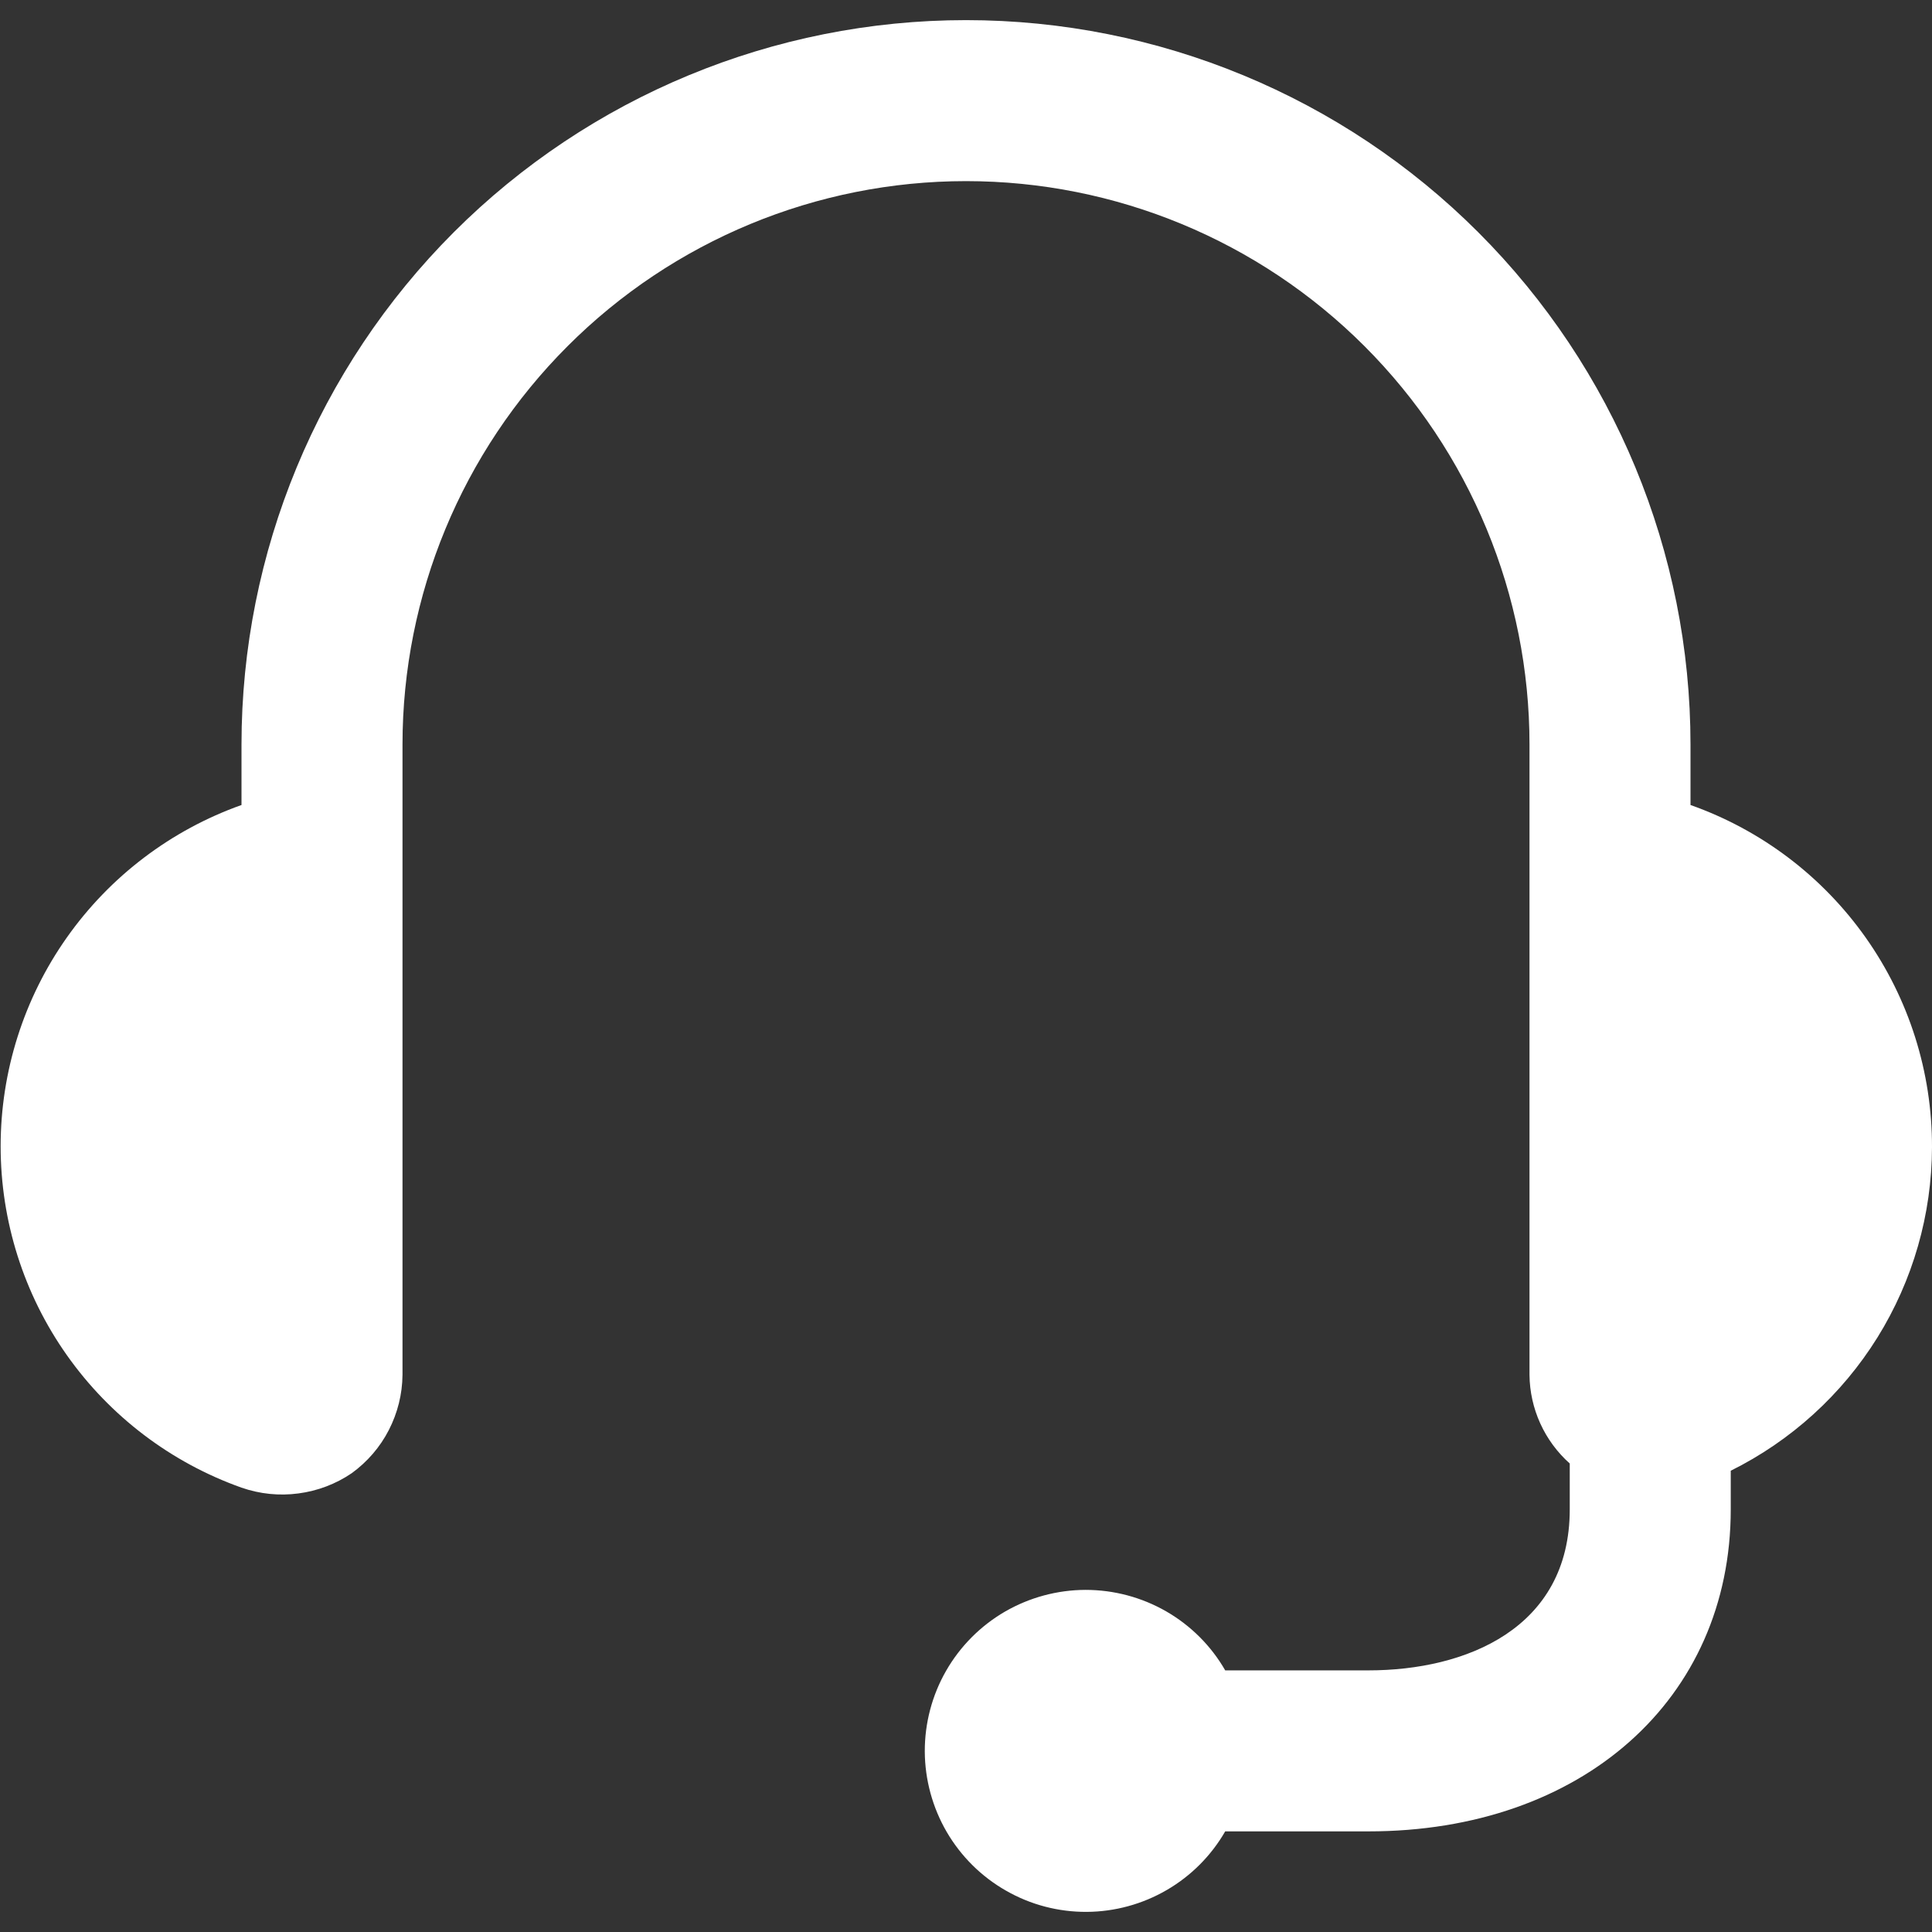 <svg width="24" height="24" viewBox="0 0 24 24" fill="none" xmlns="http://www.w3.org/2000/svg">
<rect x="0" y="0" width="24" height="24" fill="#333333" stroke="none"/>
<g clip-path="url(#clip0_378_38970)">
<path d="M24 14.25C24.002 13.318 23.714 12.409 23.177 11.648C22.639 10.886 21.879 10.311 21 10V9.25C21 6.863 20.052 4.574 18.364 2.886C16.677 1.198 14.387 0.25 12 0.25C9.613 0.25 7.324 1.198 5.636 2.886C3.949 4.574 3 6.863 3 9.25V10C2.125 10.311 1.367 10.886 0.831 11.645C0.295 12.404 0.008 13.311 0.008 14.24C0.008 15.169 0.295 16.076 0.831 16.835C1.367 17.594 2.125 18.169 3 18.48C3.227 18.559 3.469 18.584 3.707 18.552C3.945 18.521 4.172 18.435 4.37 18.3C4.563 18.16 4.721 17.977 4.83 17.765C4.939 17.553 4.998 17.318 5 17.08V9.25C5 7.393 5.738 5.613 7.051 4.3C8.363 2.987 10.144 2.25 12 2.25C13.857 2.25 15.637 2.987 16.95 4.3C18.263 5.613 19 7.393 19 9.25V17.08C19.002 17.288 19.048 17.494 19.134 17.683C19.22 17.872 19.345 18.042 19.5 18.18V18.75C19.5 20.23 18.21 20.75 17 20.75H15.22C15.045 20.445 14.792 20.193 14.487 20.017C14.182 19.842 13.837 19.75 13.485 19.75C13.134 19.751 12.789 19.844 12.484 20.02C12.18 20.197 11.928 20.45 11.753 20.755C11.578 21.06 11.487 21.406 11.488 21.758C11.49 22.109 11.584 22.454 11.761 22.758C11.938 23.061 12.192 23.313 12.498 23.487C12.803 23.662 13.149 23.752 13.5 23.75C13.849 23.748 14.192 23.654 14.493 23.479C14.795 23.304 15.046 23.052 15.22 22.75H17C19.65 22.75 21.5 21.11 21.5 18.75V18.27C22.249 17.898 22.88 17.325 23.322 16.615C23.763 15.905 23.998 15.086 24 14.25V14.25Z" fill="white"/>
</g>
<defs>
<clipPath id="clip0_378_38970">
<rect width="24" height="24" fill="white"/>
</clipPath>
</defs>
</svg>
